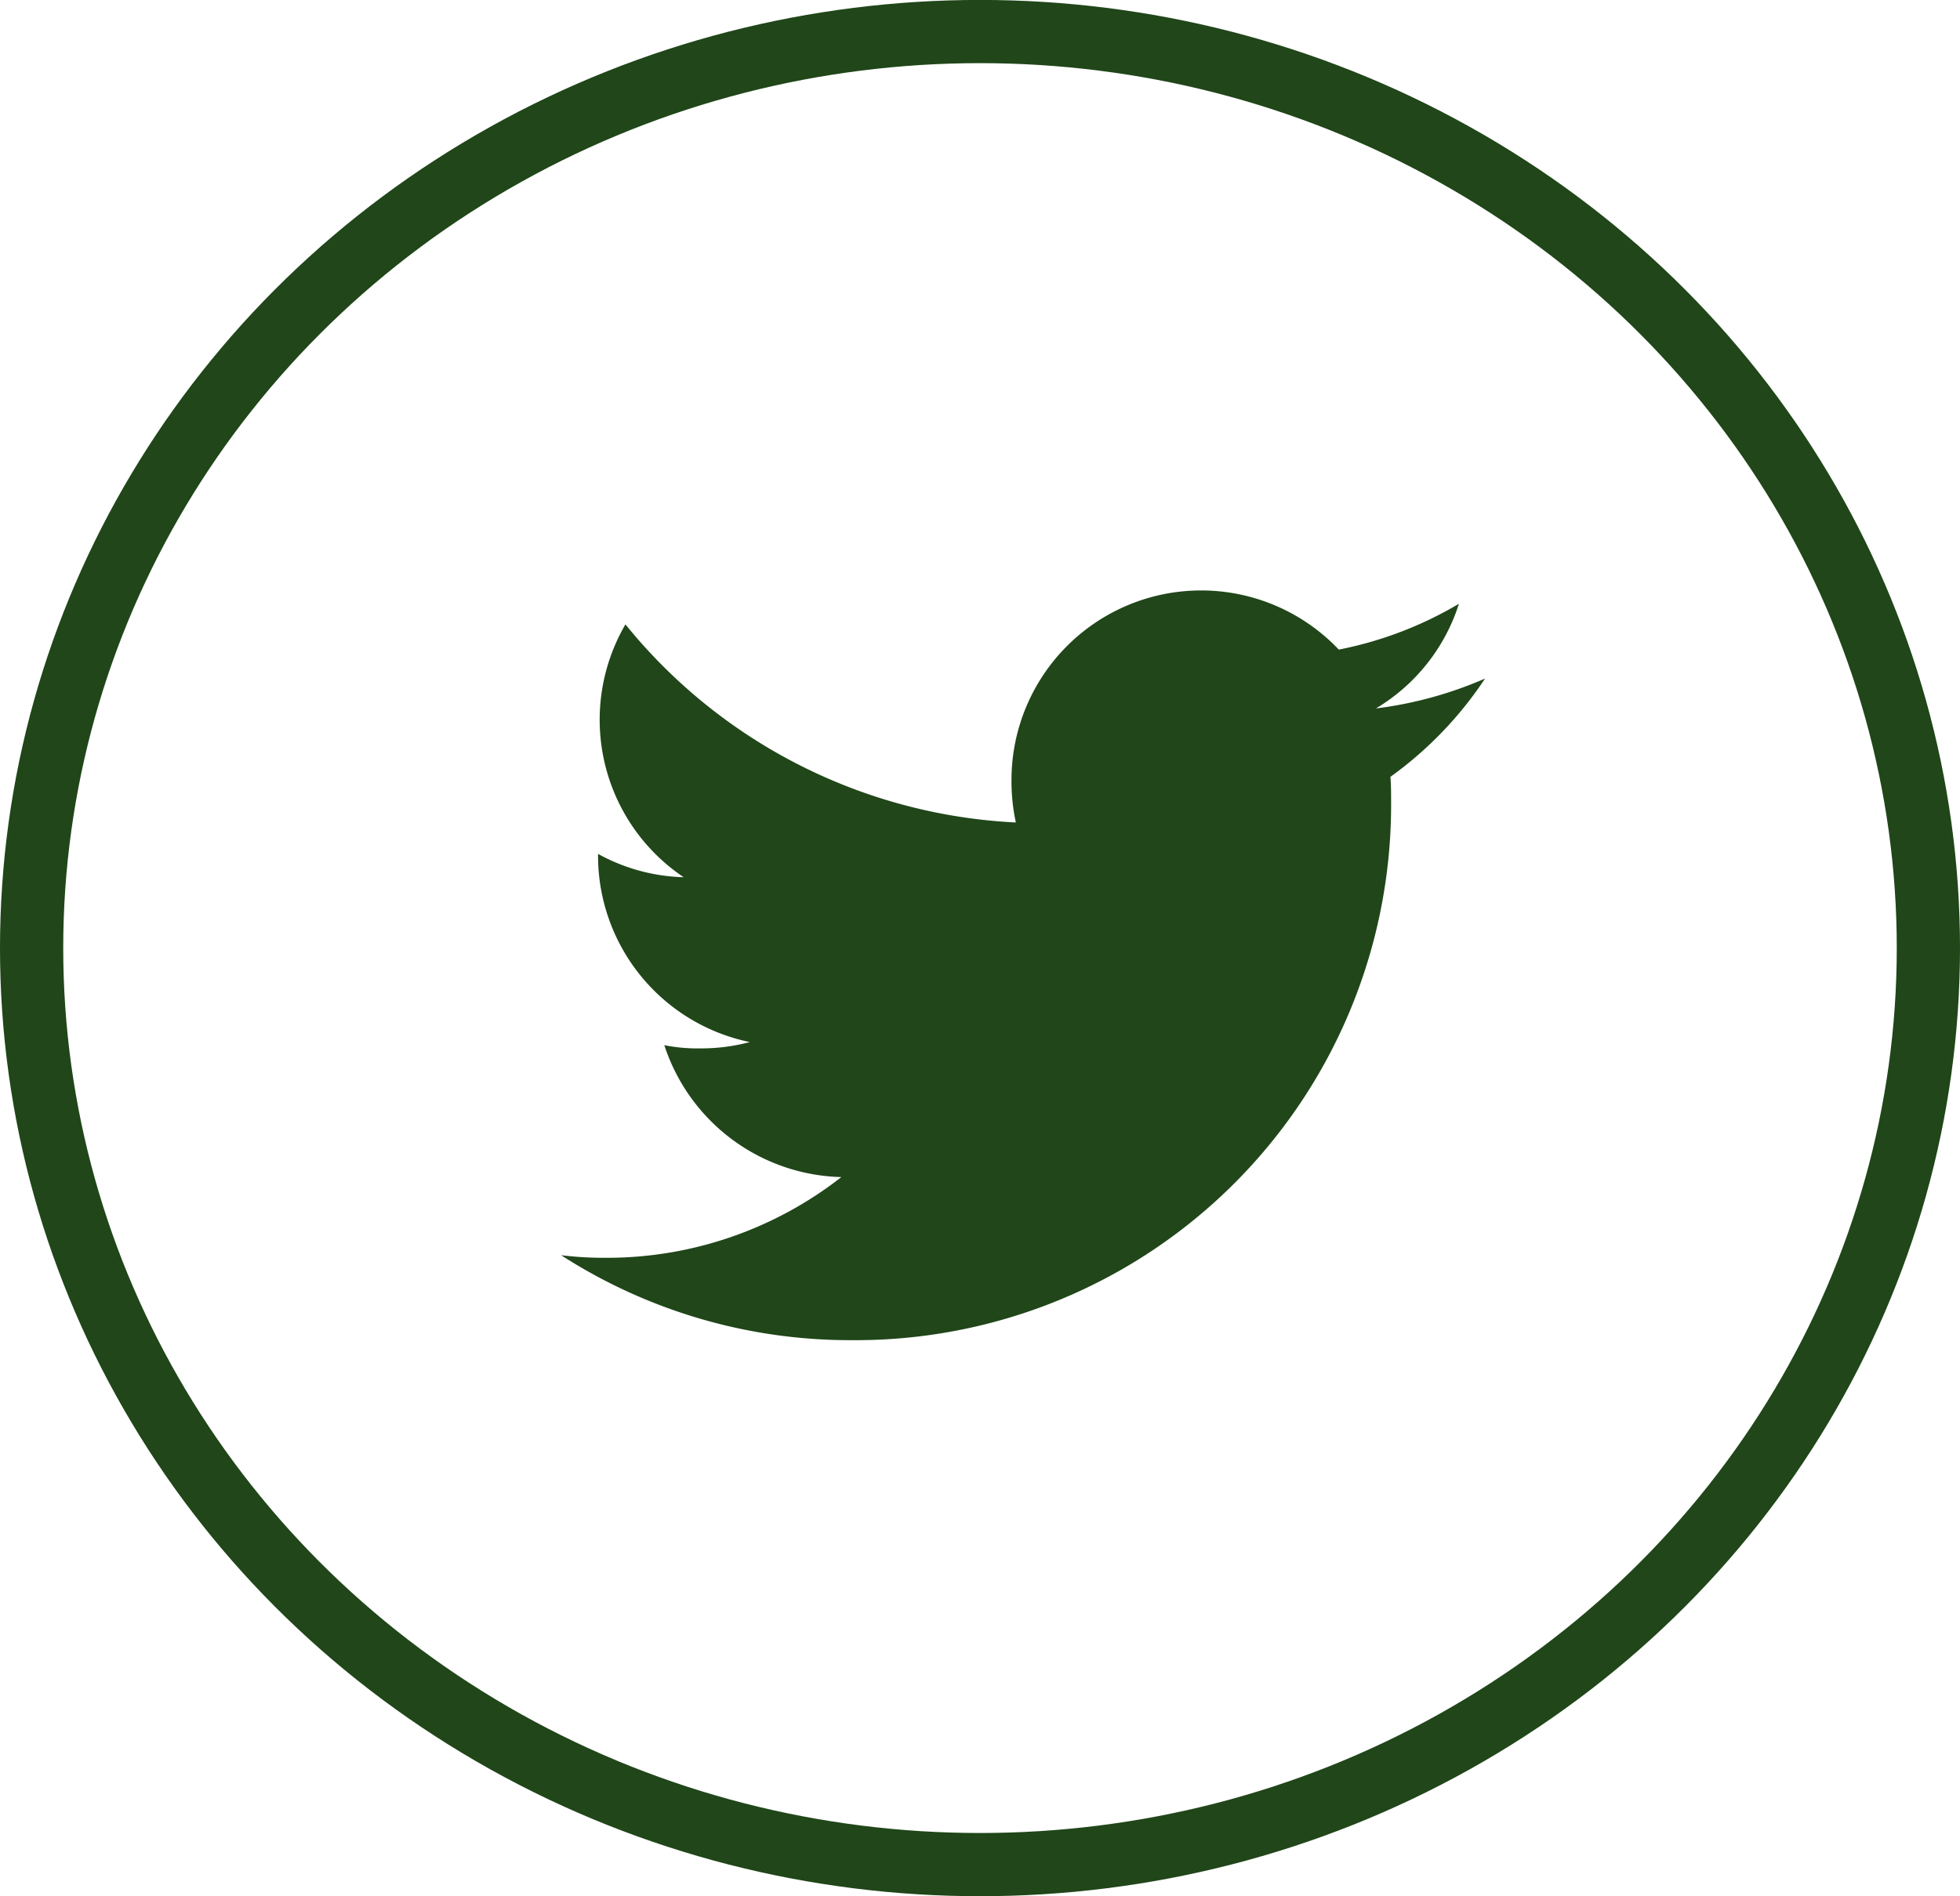 <svg xmlns="http://www.w3.org/2000/svg" width="31" height="30" viewBox="0 0 31 30">
  <g id="tw" transform="translate(-0.089 -0.477)">
    <g id="Ellipse_6" data-name="Ellipse 6" transform="translate(0.089 0.476)" fill="none" stroke="#204619" stroke-width="1">
      <ellipse cx="15.5" cy="15" rx="15.5" ry="15" stroke="none"/>
      <ellipse cx="15.5" cy="15" rx="15" ry="14.5" fill="none"/>
    </g>
    <g id="twitter_1_" data-name="twitter (1)" transform="translate(8.964 9.806)">
      <g id="Group_14" data-name="Group 14" transform="translate(0)">
        <path id="Path_19" data-name="Path 19" d="M14.613,49.406a6.245,6.245,0,0,1-1.726.473A2.979,2.979,0,0,0,14.2,48.223a5.986,5.986,0,0,1-1.9.725A3,3,0,0,0,7.123,51a3.085,3.085,0,0,0,.069.683,8.479,8.479,0,0,1-6.175-3.134,3,3,0,0,0,.921,4,2.958,2.958,0,0,1-1.354-.369v.033a3.01,3.01,0,0,0,2.4,2.944,2.99,2.99,0,0,1-.785.1,2.649,2.649,0,0,1-.567-.051,3.024,3.024,0,0,0,2.8,2.087A6.019,6.019,0,0,1,.717,58.57,5.61,5.61,0,0,1,0,58.529a8.434,8.434,0,0,0,4.6,1.344,8.468,8.468,0,0,0,8.527-8.525c0-.132,0-.26-.011-.387A5.976,5.976,0,0,0,14.613,49.406Z" transform="translate(0 -48)" fill="#204619"/>
      </g>
    </g>
  </g>
</svg>
